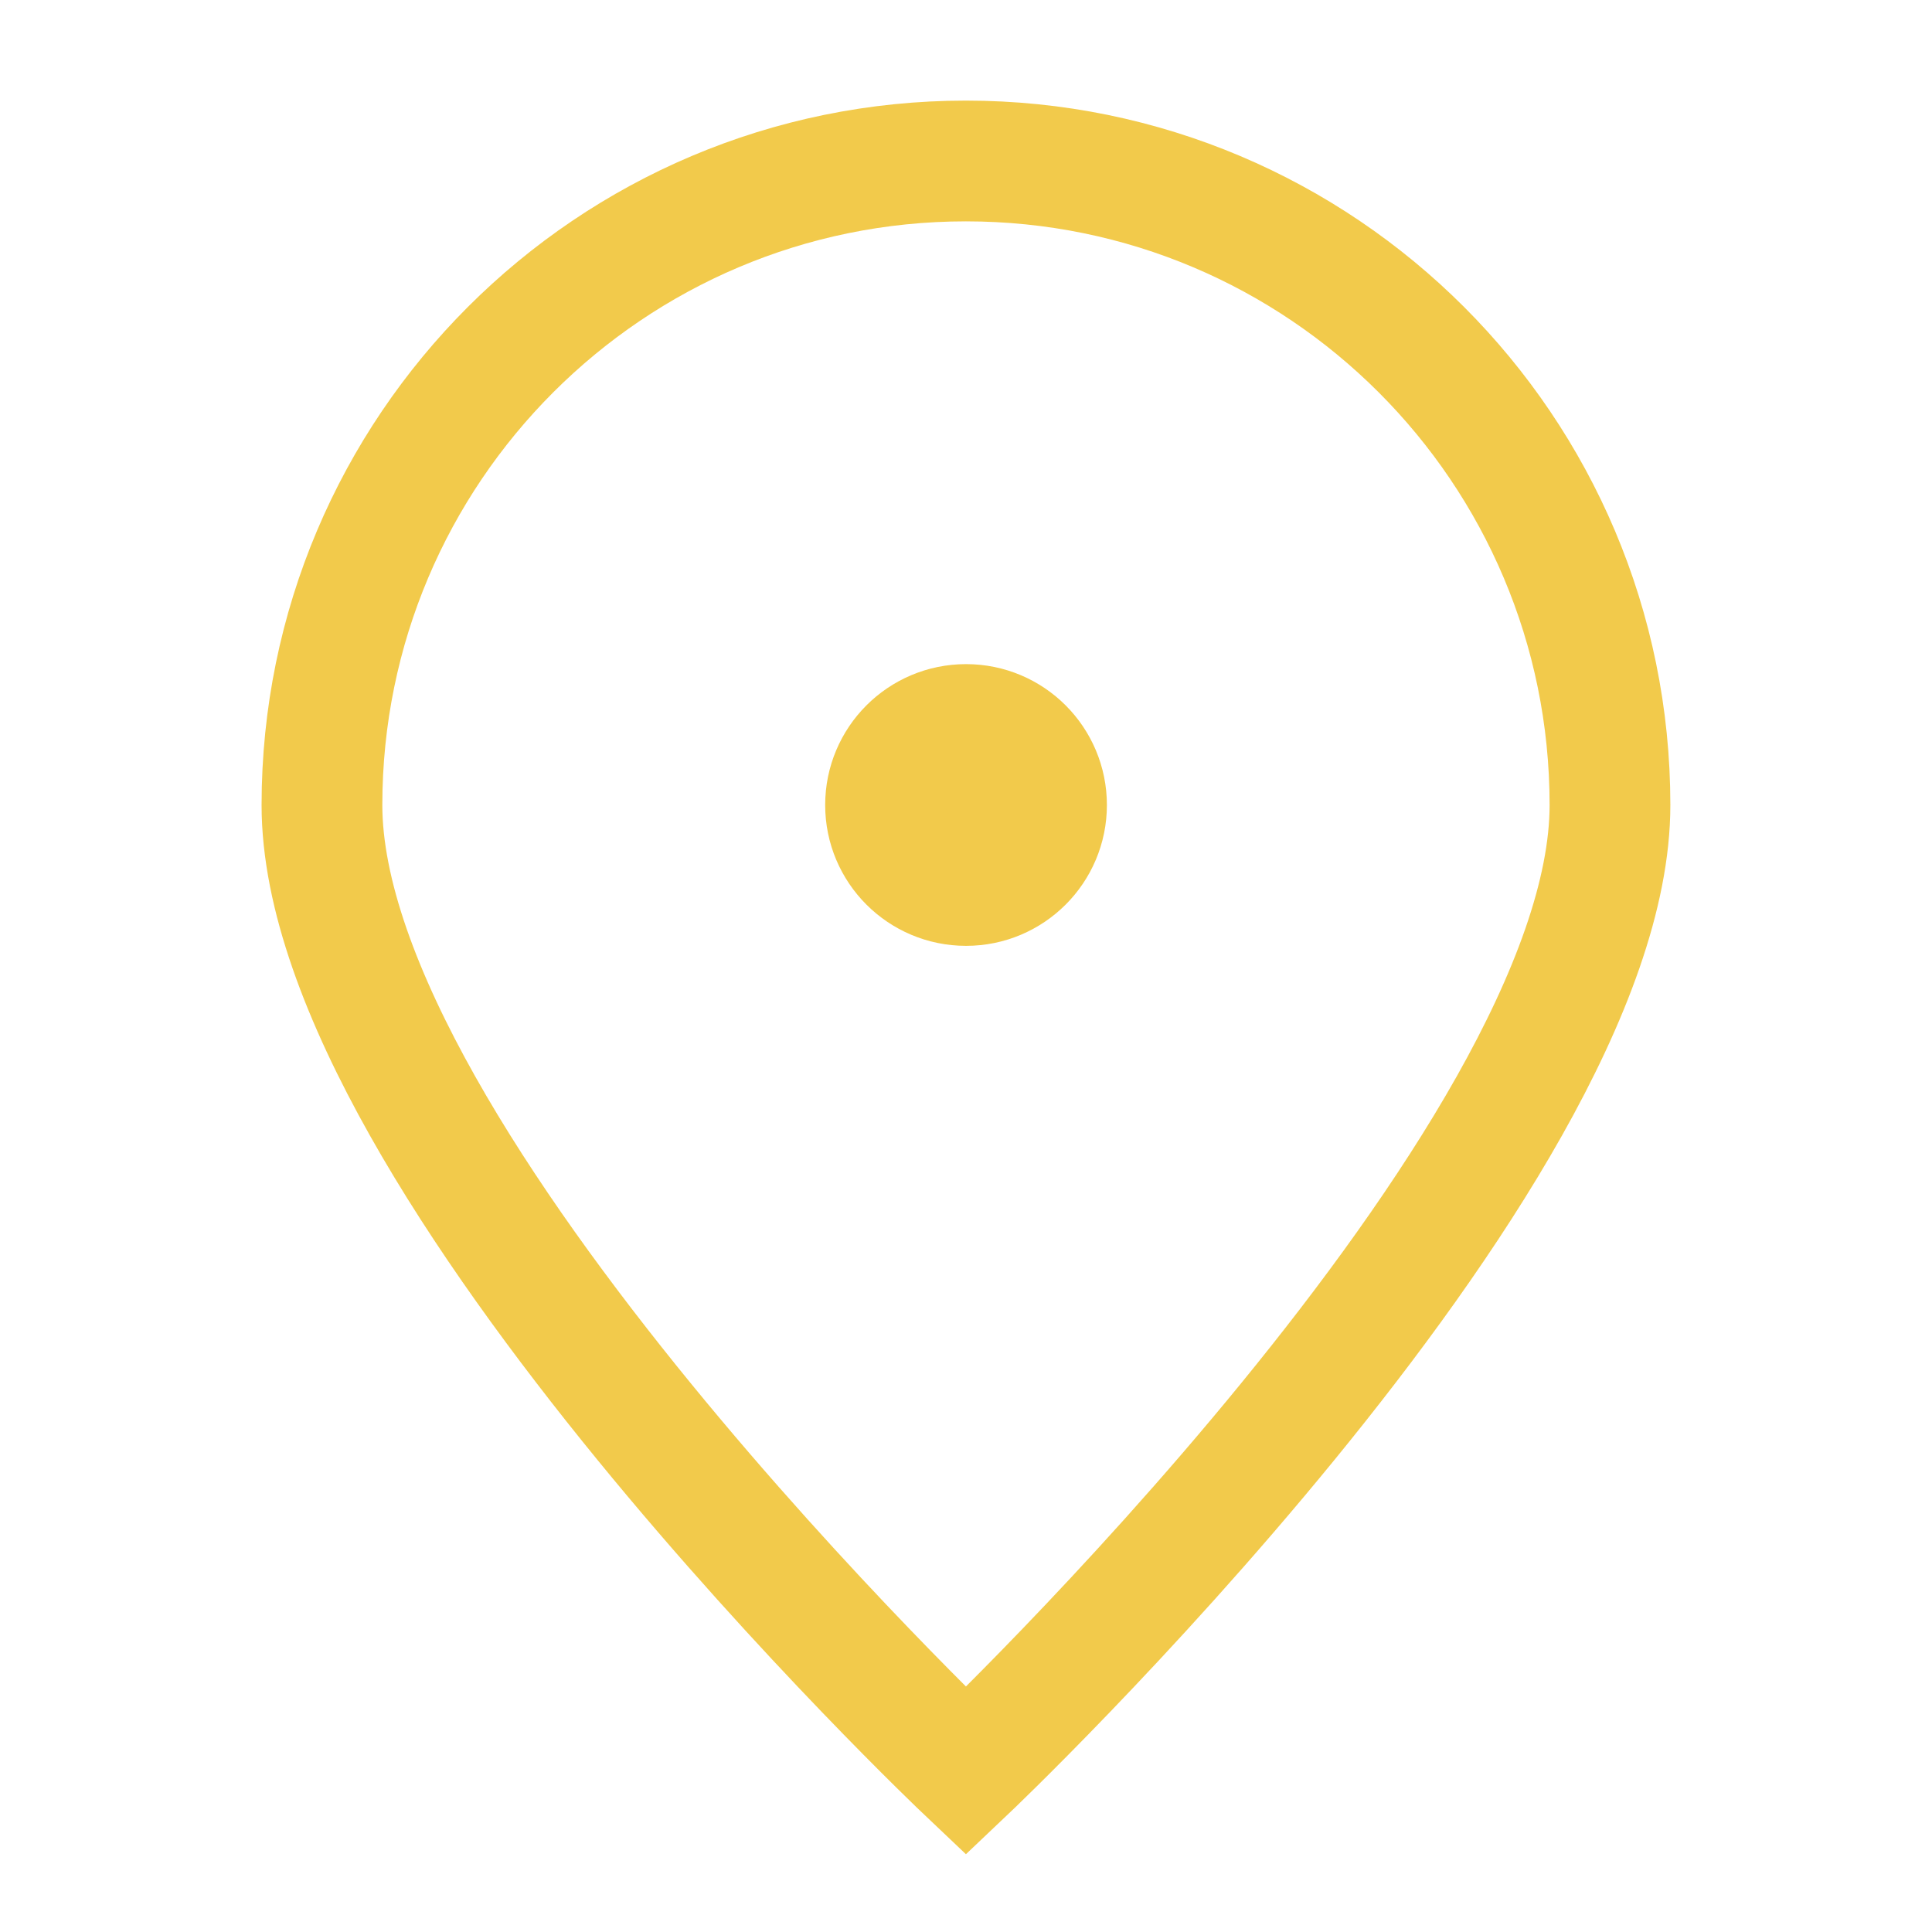 <svg width="28" height="28" viewBox="0 0 28 28" fill="none" xmlns="http://www.w3.org/2000/svg">
<path d="M23.333 11.667C23.333 16.821 13.999 25.667 13.999 25.667C13.999 25.667 4.666 16.821 4.666 11.667C4.666 6.512 8.845 2.333 13.999 2.333C19.154 2.333 23.333 6.512 23.333 11.667Z" stroke="#F2CA4B" stroke-width="1.75"/>
<path d="M14.001 12.833C14.645 12.833 15.167 12.311 15.167 11.667C15.167 11.022 14.645 10.5 14.001 10.5C13.356 10.5 12.834 11.022 12.834 11.667C12.834 12.311 13.356 12.833 14.001 12.833Z" fill="#F2CA4B" stroke="#F2CA4B" stroke-width="1.75" stroke-linecap="round" stroke-linejoin="round"/>
</svg>
